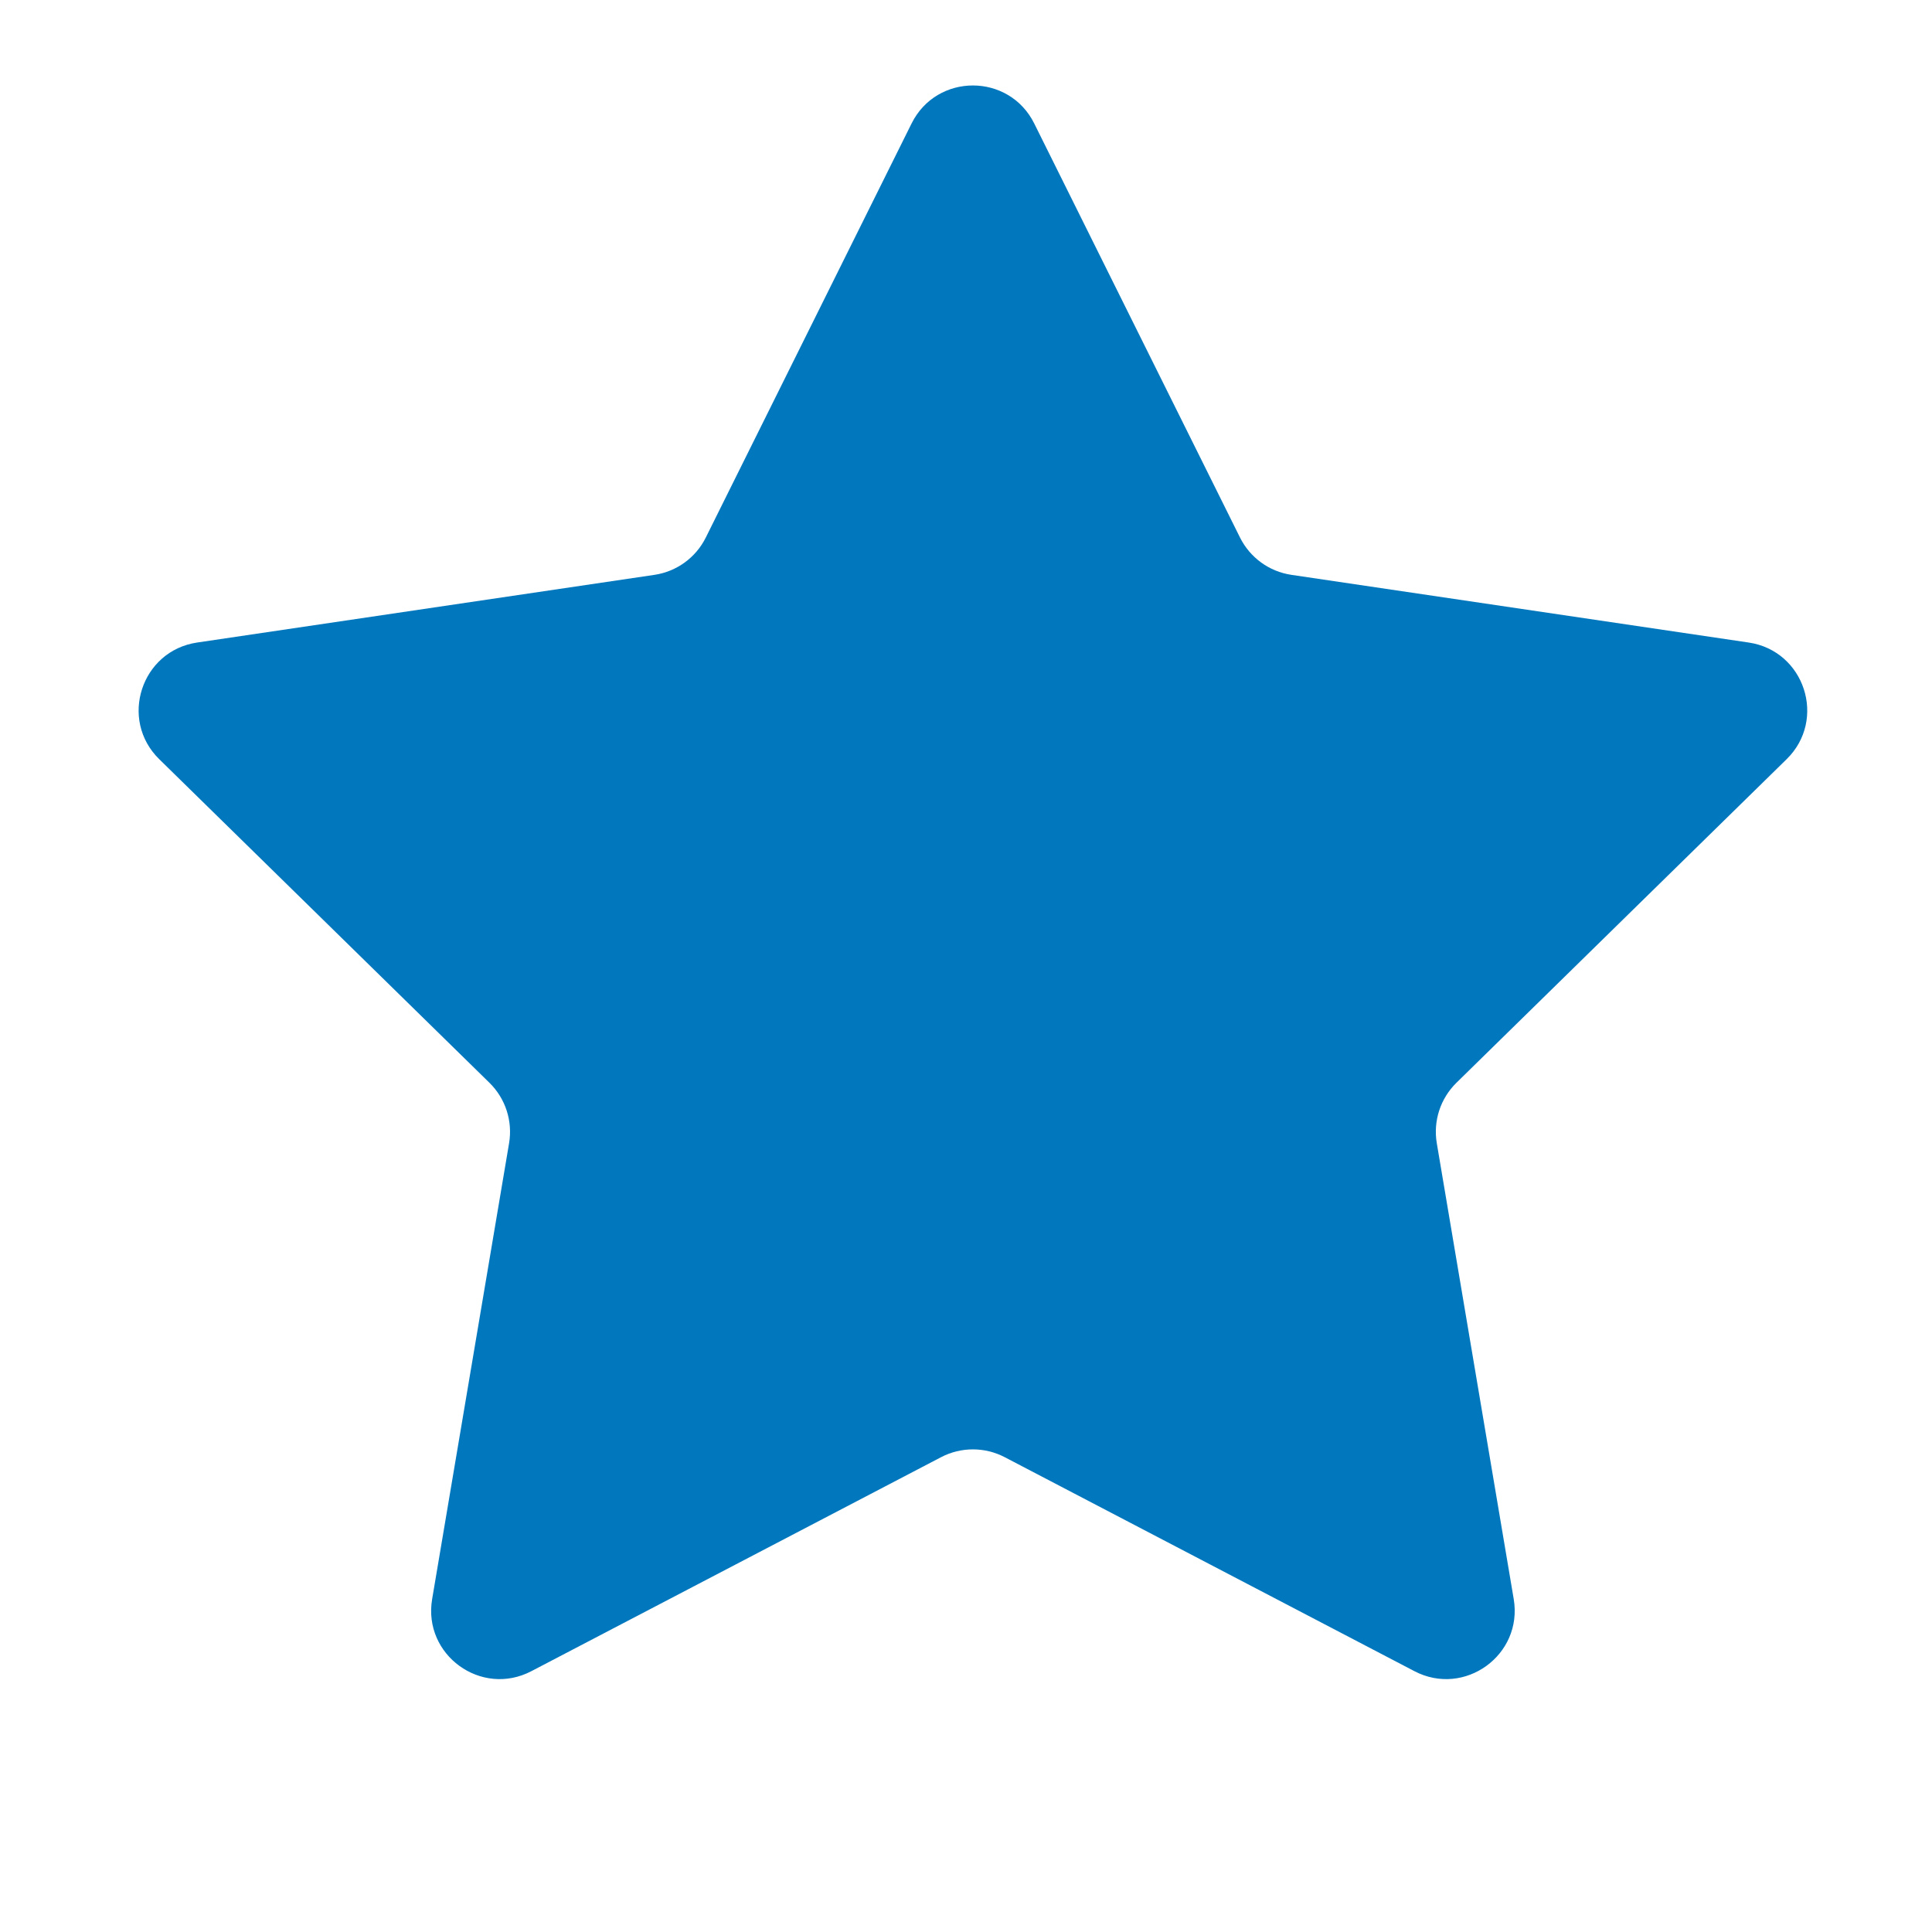 <svg width="28" height="28" viewBox="0 0 28 28" fill="none" xmlns="http://www.w3.org/2000/svg">
<path d="M13.211 1.79C13.576 1.055 14.624 1.055 14.989 1.79L17.971 7.79C18.116 8.081 18.393 8.283 18.715 8.331L25.343 9.312C26.155 9.432 26.479 10.429 25.893 11.003L21.107 15.693C20.875 15.921 20.769 16.247 20.823 16.568L21.938 23.175C22.074 23.984 21.226 24.6 20.499 24.22L14.56 21.118C14.272 20.968 13.928 20.968 13.64 21.118L7.701 24.22C6.974 24.6 6.126 23.984 6.263 23.175L7.378 16.568C7.432 16.247 7.326 15.921 7.094 15.693L2.308 11.003C1.722 10.429 2.046 9.432 2.857 9.312L9.486 8.331C9.807 8.283 10.085 8.081 10.229 7.79L13.211 1.79Z" fill="#0177BD"/>
</svg>
